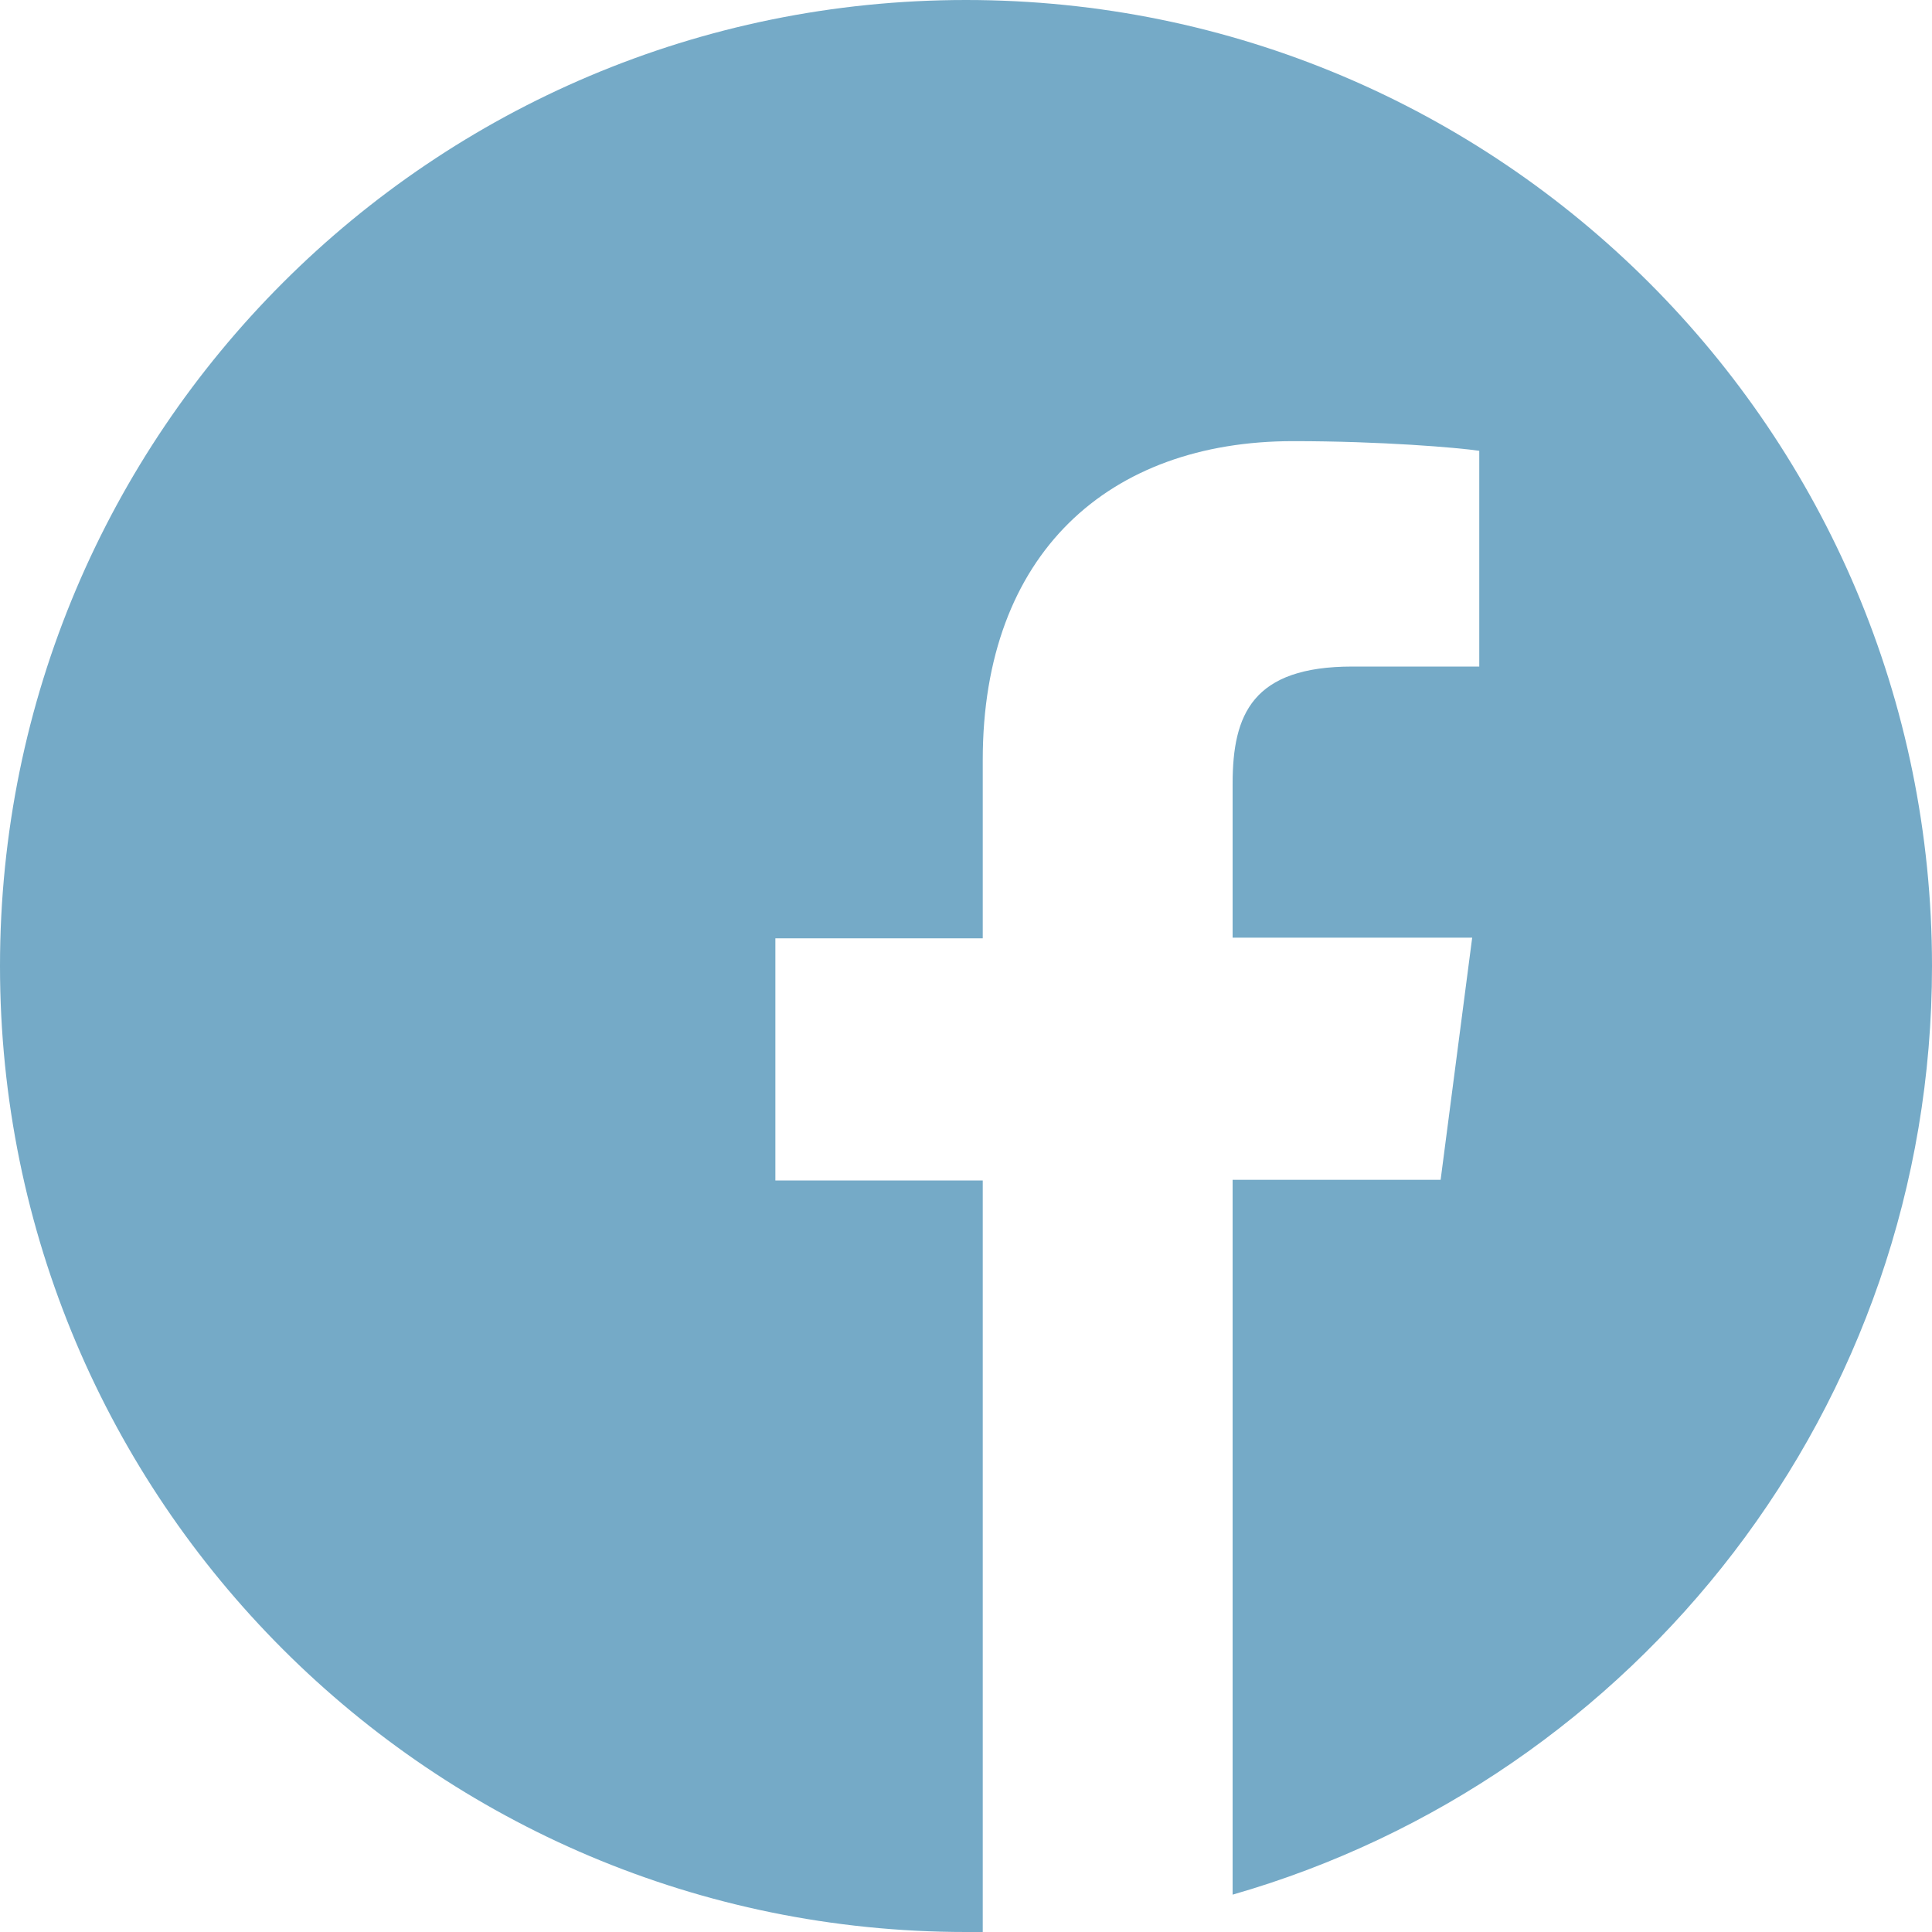 <?xml version="1.0" encoding="utf-8"?>
<svg xmlns="http://www.w3.org/2000/svg" width="30" height="30" viewBox="0 0 30 30">
    <path d="m30,15C30,6.71,23.29,0,15,0S0,6.71,0,15s6.71,15,15,15c.09,0,.18,0,.26,0v-11.67h-3.22v-3.76h3.22v-2.77c0-3.21,1.96-4.95,4.82-4.95,1.37,0,2.55.1,2.89.15v3.35h-1.97c-1.55,0-1.86.74-1.86,1.82v2.39h3.72l-.49,3.76h-3.23v11.1c6.27-1.8,10.86-7.57,10.86-14.42Z" fill="#75AAC7"/>
</svg>